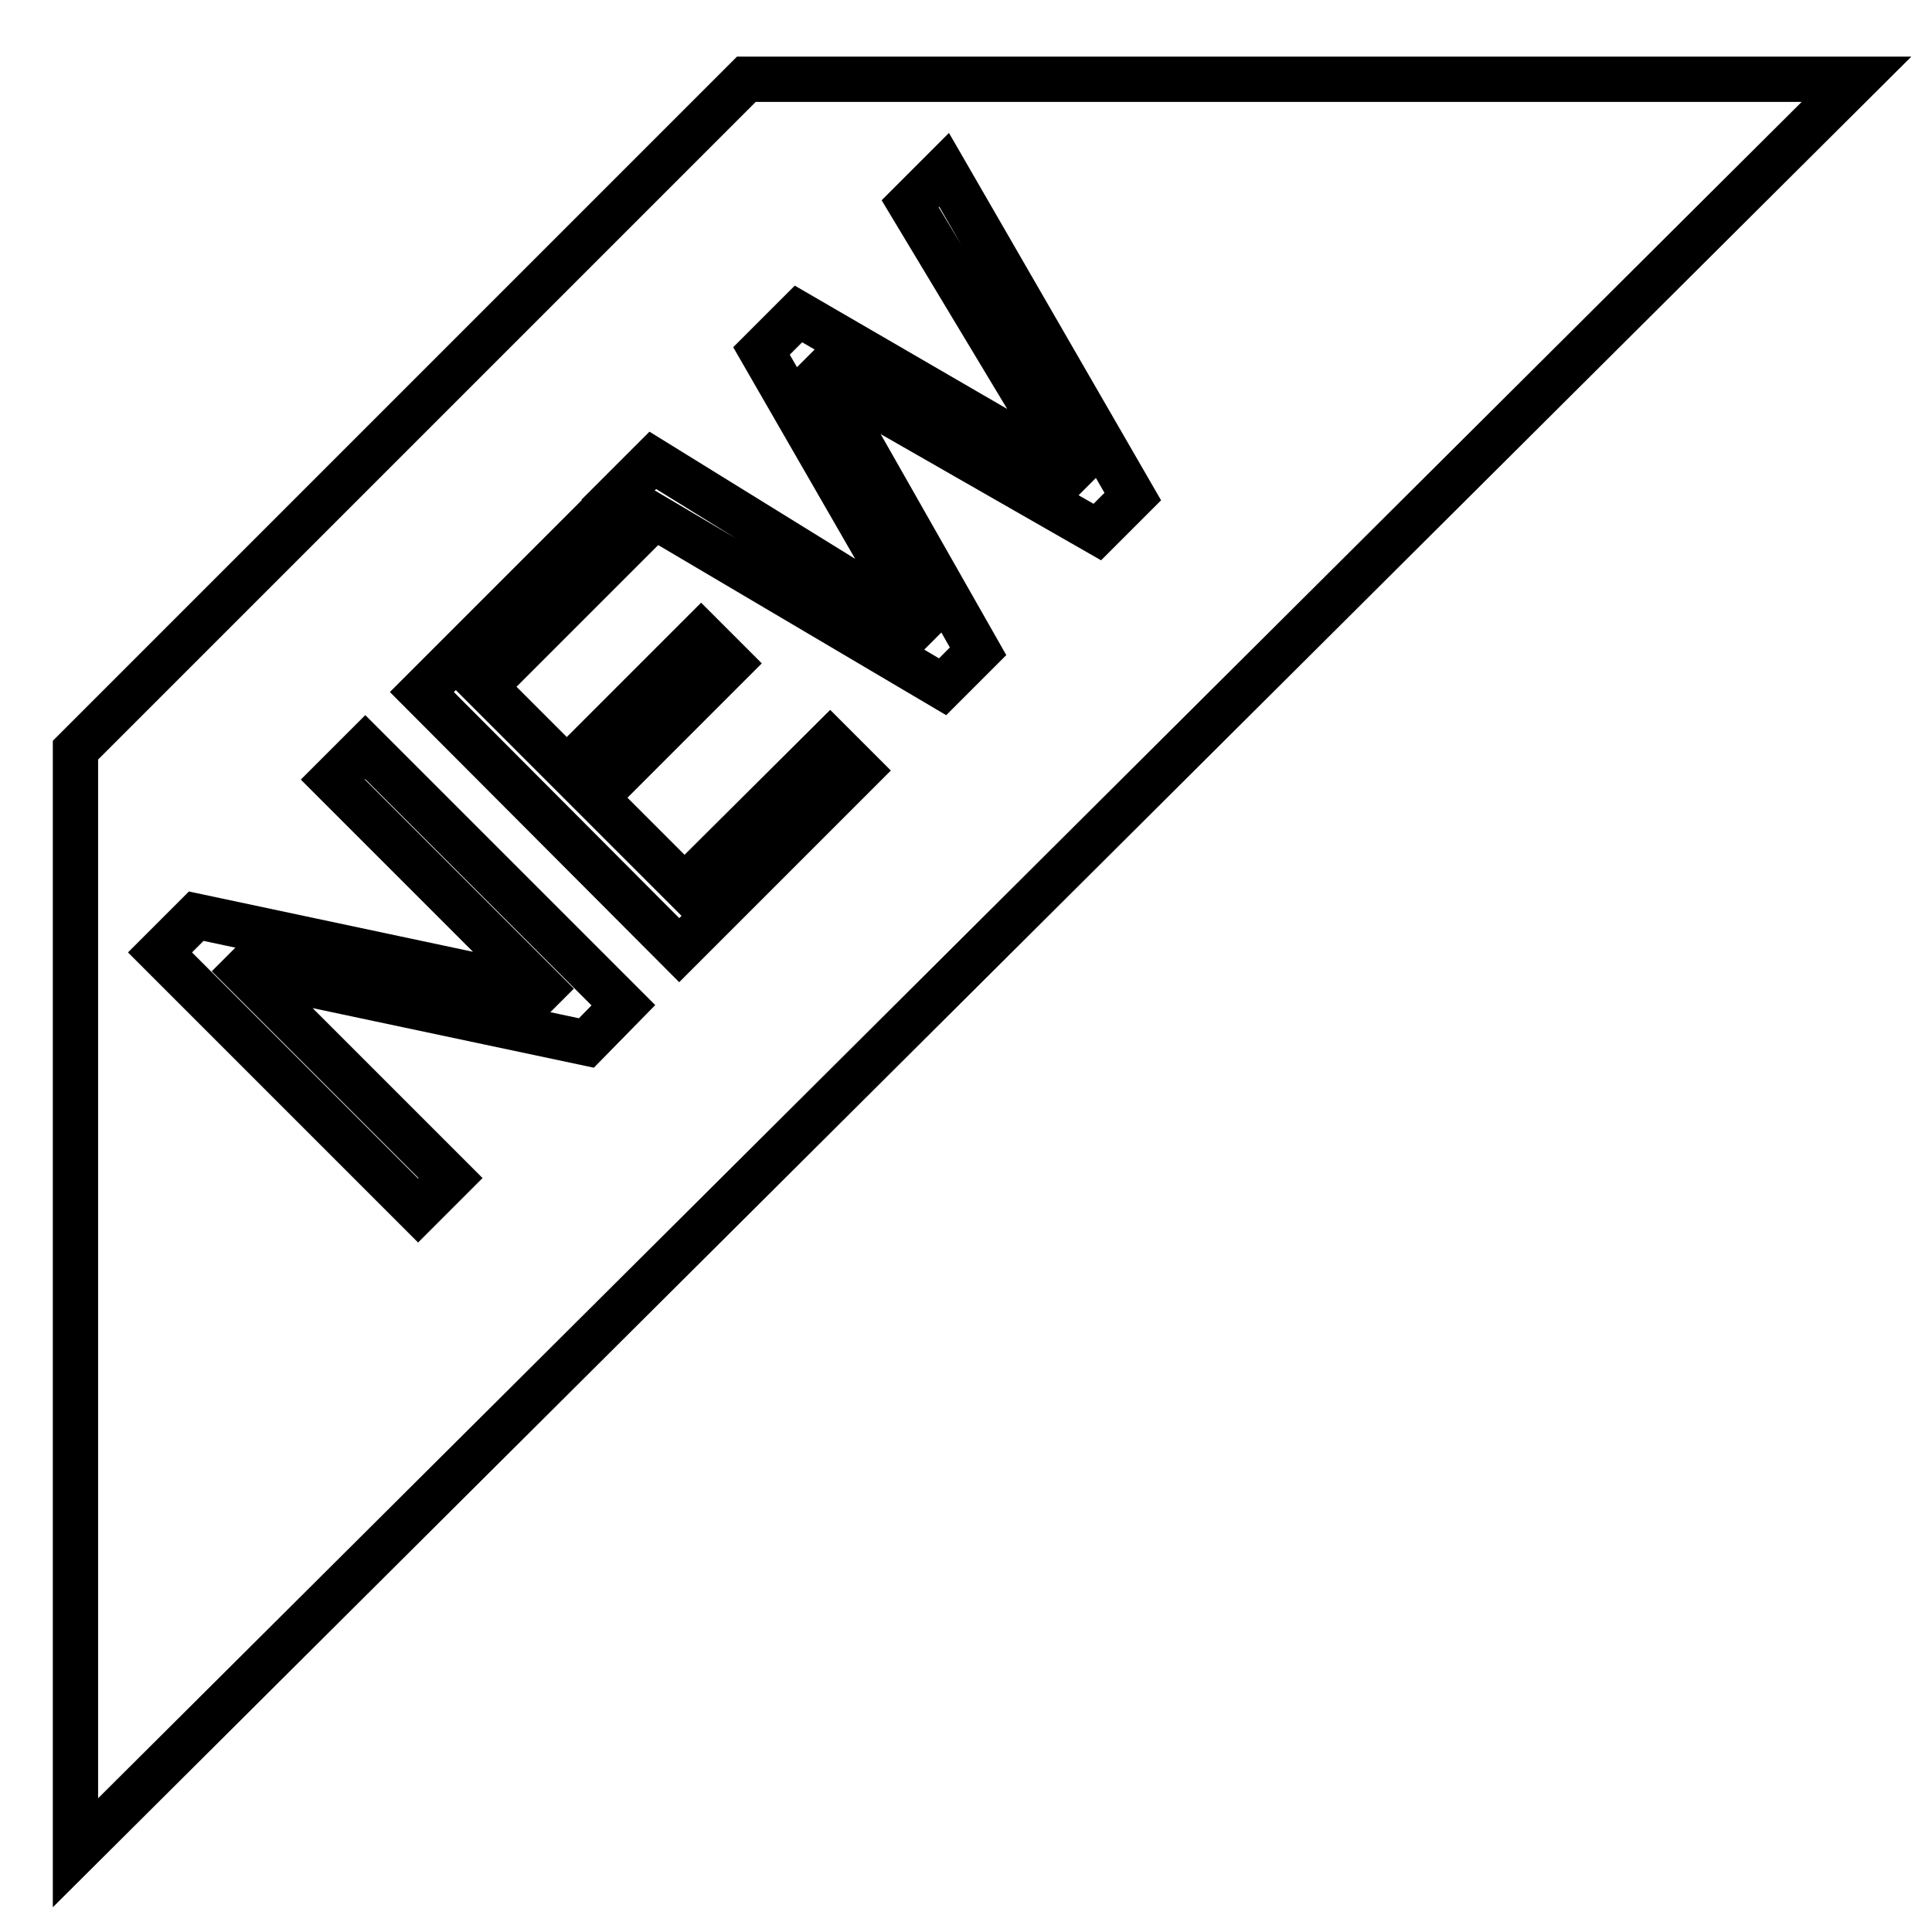 <?xml version="1.0" encoding="utf-8"?>
<!-- Svg Vector Icons : http://www.onlinewebfonts.com/icon -->
<!DOCTYPE svg PUBLIC "-//W3C//DTD SVG 1.1//EN" "http://www.w3.org/Graphics/SVG/1.1/DTD/svg11.dtd">
<svg version="1.1" xmlns="http://www.w3.org/2000/svg" xmlns:xlink="http://www.w3.org/1999/xlink" x="0px" y="0px" viewBox="0 0 256 256" enable-background="new 0 0 256 256" xml:space="preserve">
<g> <path stroke-width="6" fill-opacity="0" stroke="#000000"  d="M98.9,10.5L10,99.4v146.1l236-235H98.9z M77.7,138.2l-45.3-9.6l-0.1,0.1l27.4,27.4l-4.3,4.3l-34.2-34.2 l4.8-4.8l45.7,9.7l0.1-0.1l-27.7-27.7l4.3-4.3l34.2,34.2L77.7,138.2z M90,125.9L55.9,91.7l23.6-23.6l3.8,3.8L64.2,91l10.9,10.9 l17.8-17.8l3.8,3.8l-17.8,17.8l11.8,11.8L110,98.3l3.8,3.8L90,125.9z M129.6,86.3l-4.7,4.7L81.9,65.6l4.6-4.6l35.1,21.7l0.1-0.1 l-20.8-36.1l4.9-4.9l36,20.9l0.1-0.1L120.6,27l4.5-4.5l25,43.3l-4.7,4.7l-36.5-20.9l-0.1,0.1L129.6,86.3z"/></g>
</svg>